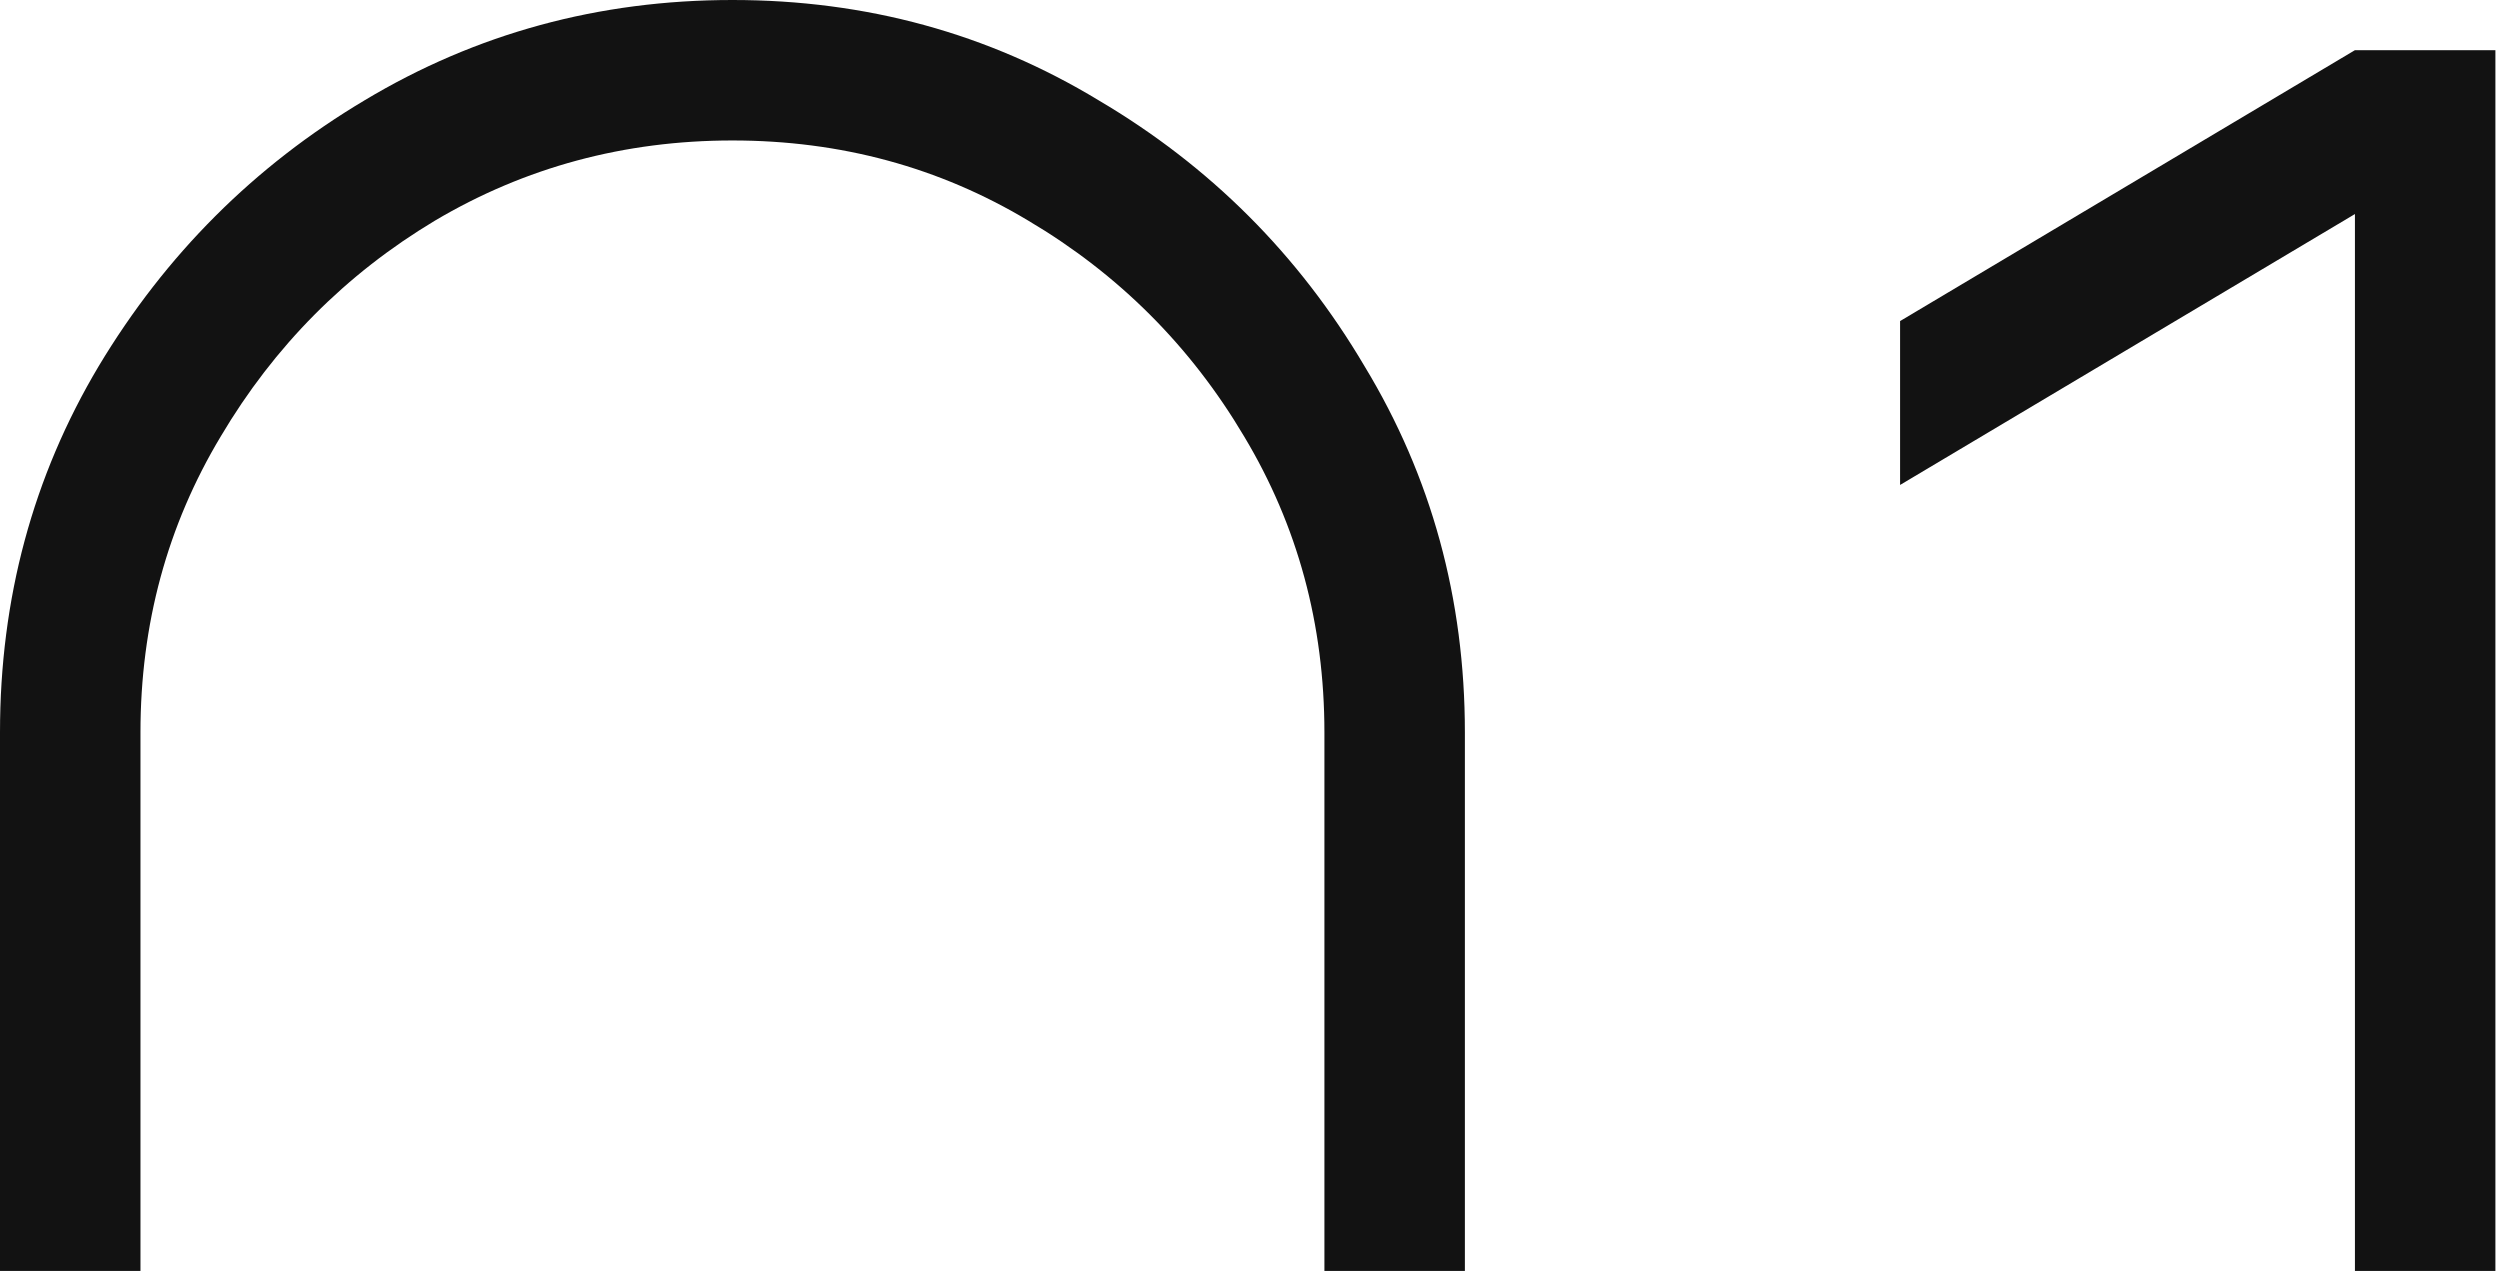 <?xml version="1.0" encoding="UTF-8"?> <svg xmlns="http://www.w3.org/2000/svg" width="299" height="152" viewBox="0 0 299 152" fill="none"> <path d="M281.65 294V25.6L227.25 58V38.4L281.65 6H298.45V294H281.65Z" fill="#121212"></path> <path d="M87.6 300C71.6 300 56.933 296.067 43.6 288.2C30.4 280.2 19.8 269.6 11.8 256.4C3.933 243.067 0 228.4 0 212.4V87.6C0 71.6 3.933 57 11.8 43.8C19.8 30.467 30.4 19.867 43.6 12C56.933 4 71.6 0 87.6 0C103.6 0 118.2 4 131.4 12C144.733 19.867 155.333 30.467 163.2 43.8C171.2 57 175.2 71.6 175.2 87.6V212.4C175.2 228.4 171.2 243.067 163.2 256.4C155.333 269.6 144.733 280.2 131.4 288.2C118.2 296.067 103.6 300 87.6 300ZM87.6 283.2C100.533 283.2 112.333 280 123 273.6C133.8 267.2 142.4 258.667 148.8 248C155.2 237.2 158.4 225.333 158.4 212.4V87.6C158.4 74.667 155.2 62.867 148.8 52.2C142.4 41.4 133.8 32.8 123 26.4C112.333 20 100.533 16.8 87.6 16.8C74.667 16.8 62.8 20 52 26.4C41.333 32.8 32.8 41.4 26.4 52.2C20 62.867 16.8 74.667 16.8 87.6V212.4C16.8 225.333 20 237.2 26.4 248C32.8 258.667 41.333 267.2 52 273.6C62.8 280 74.667 283.2 87.6 283.2Z" fill="#121212"></path> </svg> 